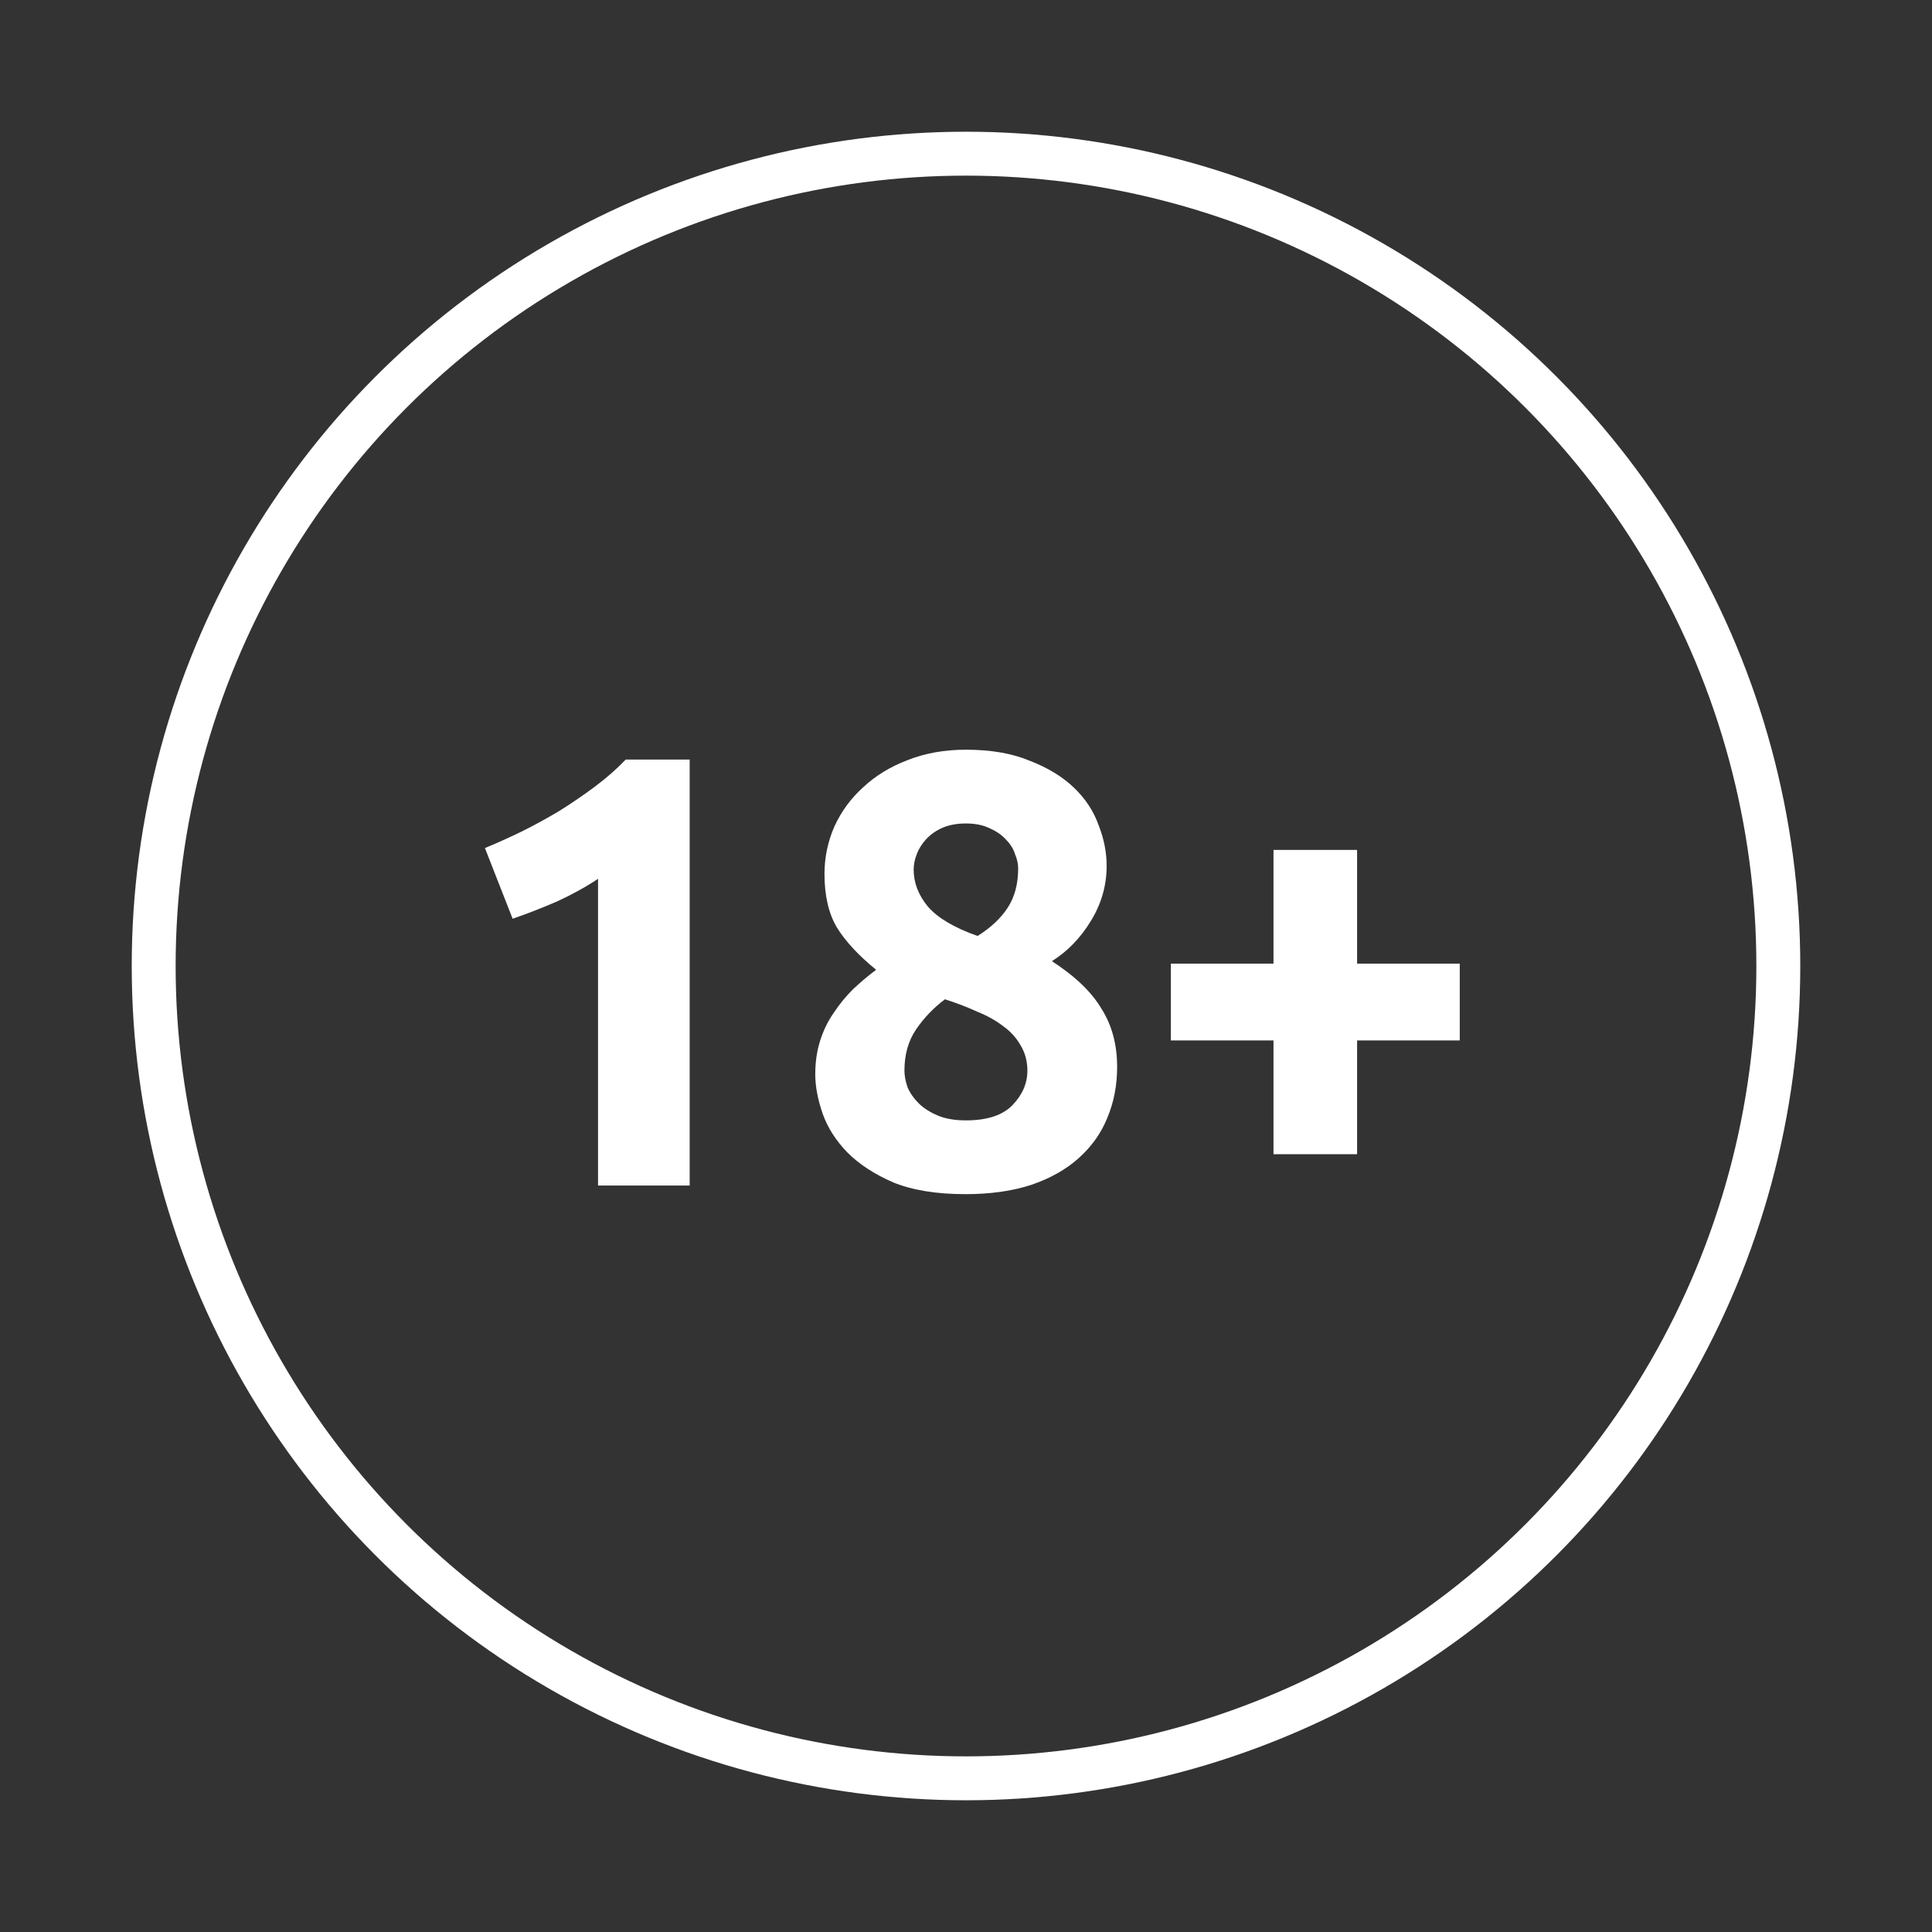 <svg width="44" height="44" viewBox="0 0 44 44" fill="none" xmlns="http://www.w3.org/2000/svg">
<rect x="0" y="0" width="44" height="44" fill="#333333" stroke="none"/>
<circle cx="22" cy="22" r="18.5" stroke="white"/>
<path d="M11.044 19.314C11.315 19.202 11.595 19.076 11.884 18.936C12.183 18.787 12.473 18.628 12.752 18.46C13.033 18.283 13.299 18.101 13.55 17.914C13.812 17.718 14.045 17.513 14.251 17.298H15.707V27H13.62V20.014C13.341 20.201 13.028 20.373 12.682 20.532C12.337 20.681 12.001 20.812 11.675 20.924L11.044 19.314ZM25.442 24.298C25.442 24.718 25.367 25.105 25.218 25.46C25.078 25.805 24.863 26.109 24.573 26.37C24.284 26.631 23.92 26.837 23.482 26.986C23.052 27.126 22.553 27.196 21.983 27.196C21.33 27.196 20.784 27.107 20.346 26.93C19.916 26.743 19.566 26.515 19.296 26.244C19.034 25.973 18.848 25.679 18.735 25.362C18.623 25.035 18.567 24.737 18.567 24.466C18.567 24.186 18.605 23.929 18.68 23.696C18.754 23.463 18.857 23.253 18.988 23.066C19.118 22.87 19.263 22.693 19.422 22.534C19.59 22.375 19.767 22.226 19.953 22.086C19.552 21.759 19.253 21.437 19.058 21.12C18.871 20.803 18.777 20.397 18.777 19.902C18.777 19.529 18.852 19.169 19.002 18.824C19.16 18.479 19.38 18.18 19.66 17.928C19.939 17.667 20.276 17.461 20.668 17.312C21.069 17.153 21.512 17.074 21.997 17.074C22.567 17.074 23.052 17.158 23.453 17.326C23.864 17.485 24.2 17.69 24.462 17.942C24.723 18.194 24.91 18.479 25.021 18.796C25.143 19.104 25.203 19.412 25.203 19.72C25.203 20.168 25.082 20.588 24.84 20.98C24.606 21.363 24.312 21.666 23.957 21.89C24.489 22.235 24.867 22.599 25.091 22.982C25.325 23.355 25.442 23.794 25.442 24.298ZM20.598 24.382C20.598 24.494 20.621 24.62 20.668 24.76C20.724 24.891 20.808 25.012 20.919 25.124C21.032 25.236 21.176 25.329 21.354 25.404C21.531 25.479 21.745 25.516 21.997 25.516C22.483 25.516 22.837 25.399 23.061 25.166C23.285 24.933 23.398 24.671 23.398 24.382C23.398 24.167 23.346 23.976 23.244 23.808C23.15 23.64 23.02 23.495 22.852 23.374C22.683 23.243 22.483 23.131 22.25 23.038C22.026 22.935 21.783 22.842 21.521 22.758C21.26 22.954 21.041 23.183 20.863 23.444C20.686 23.705 20.598 24.018 20.598 24.382ZM23.188 19.776C23.188 19.673 23.164 19.566 23.117 19.454C23.08 19.333 23.01 19.221 22.907 19.118C22.814 19.015 22.693 18.931 22.544 18.866C22.394 18.791 22.212 18.754 21.997 18.754C21.792 18.754 21.615 18.787 21.465 18.852C21.316 18.917 21.19 19.006 21.087 19.118C20.994 19.221 20.924 19.333 20.878 19.454C20.831 19.575 20.808 19.692 20.808 19.804C20.808 20.103 20.915 20.383 21.13 20.644C21.354 20.905 21.732 21.129 22.264 21.316C22.562 21.129 22.791 20.915 22.95 20.672C23.108 20.429 23.188 20.131 23.188 19.776ZM26.665 21.946H29.003V19.356H30.907V21.946H33.245V23.696H30.907V26.286H29.003V23.696H26.665V21.946Z" fill="white"/>
</svg>
